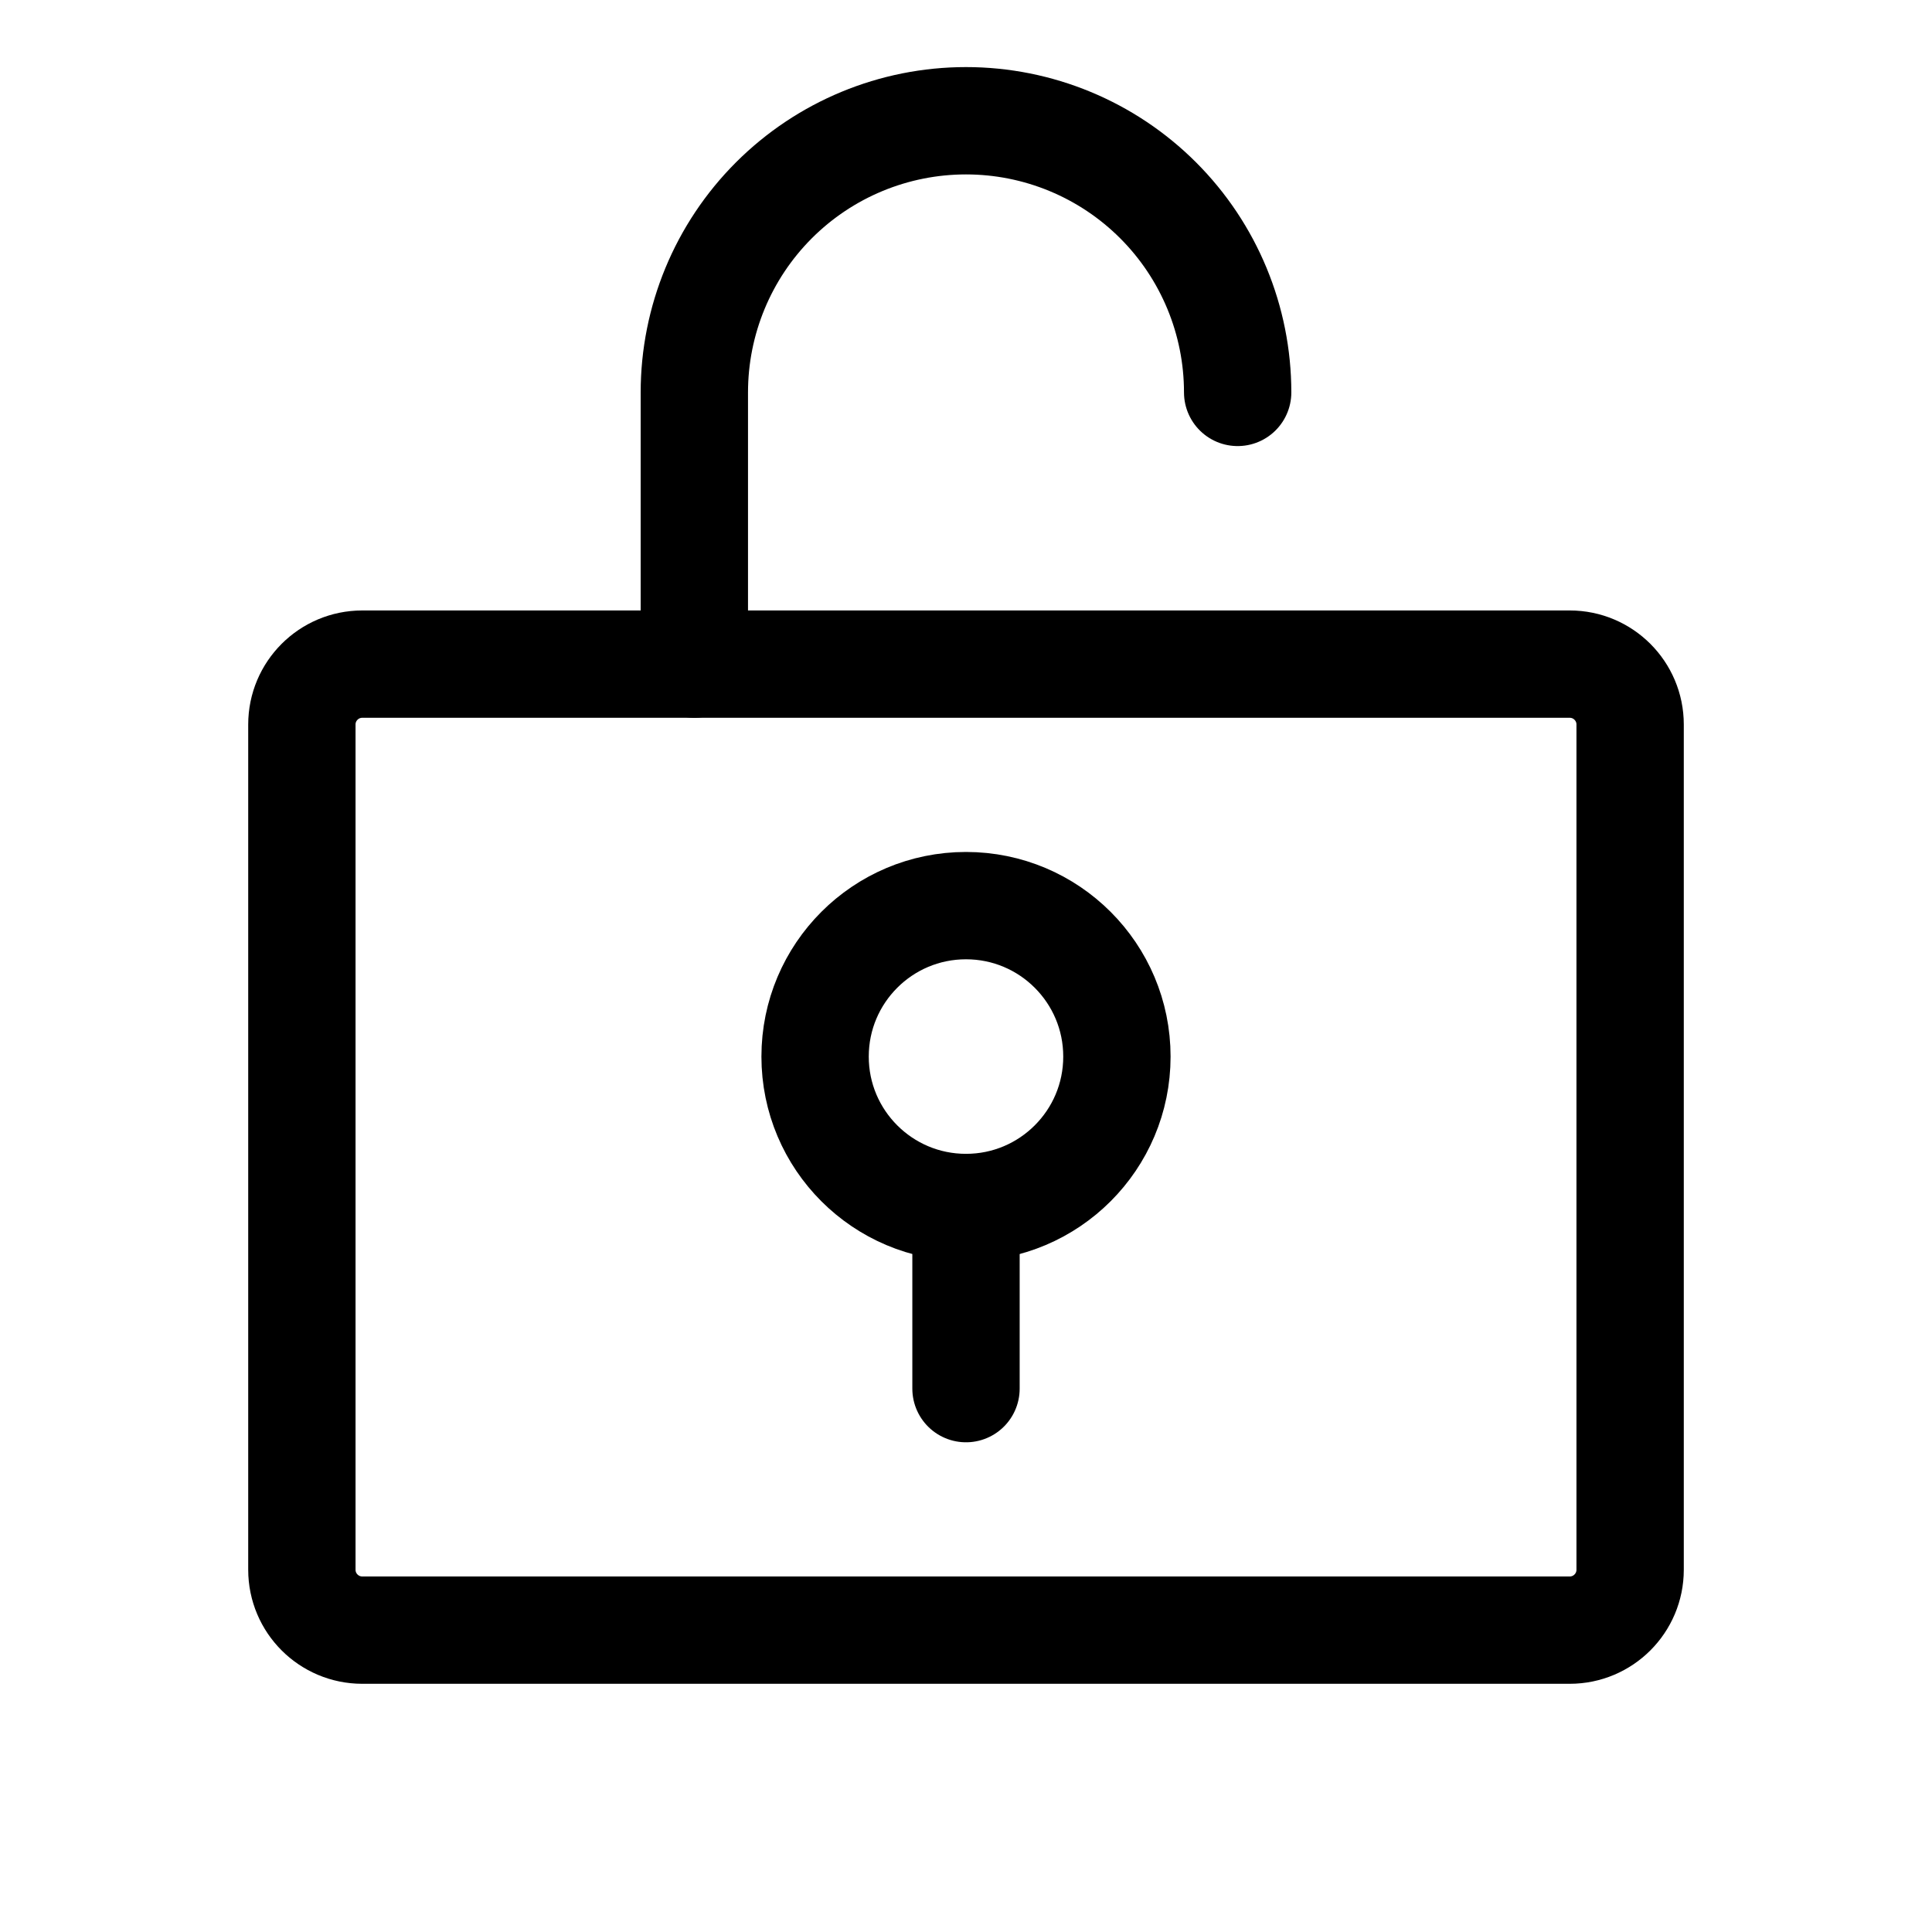 <svg width="36" height="36" viewBox="0 0 36 36" fill="none" xmlns="http://www.w3.org/2000/svg">
<path d="M18 22.5C19.553 22.5 20.812 21.241 20.812 19.688C20.812 18.134 19.553 16.875 18 16.875C16.447 16.875 15.188 18.134 15.188 19.688C15.188 21.241 16.447 22.5 18 22.5Z" stroke="black" stroke-width="2" stroke-linecap="round" stroke-linejoin="round"/>
<path d="M18 22.5V25.875" stroke="black" stroke-width="2" stroke-linecap="round" stroke-linejoin="round"/>
<path d="M29.25 12.375H6.75C6.129 12.375 5.625 12.879 5.625 13.5V29.25C5.625 29.871 6.129 30.375 6.75 30.375H29.25C29.871 30.375 30.375 29.871 30.375 29.25V13.5C30.375 12.879 29.871 12.375 29.25 12.375Z" stroke="black" stroke-width="2" stroke-linecap="round" stroke-linejoin="round"/>
<path d="M12.938 12.375V7.312C12.938 5.97 13.471 4.682 14.42 3.733C15.37 2.783 16.657 2.25 18 2.25C19.343 2.25 20.63 2.783 21.58 3.733C22.529 4.682 23.062 5.97 23.062 7.312" stroke="black" stroke-width="2" stroke-linecap="round" stroke-linejoin="round"/>
</svg>
